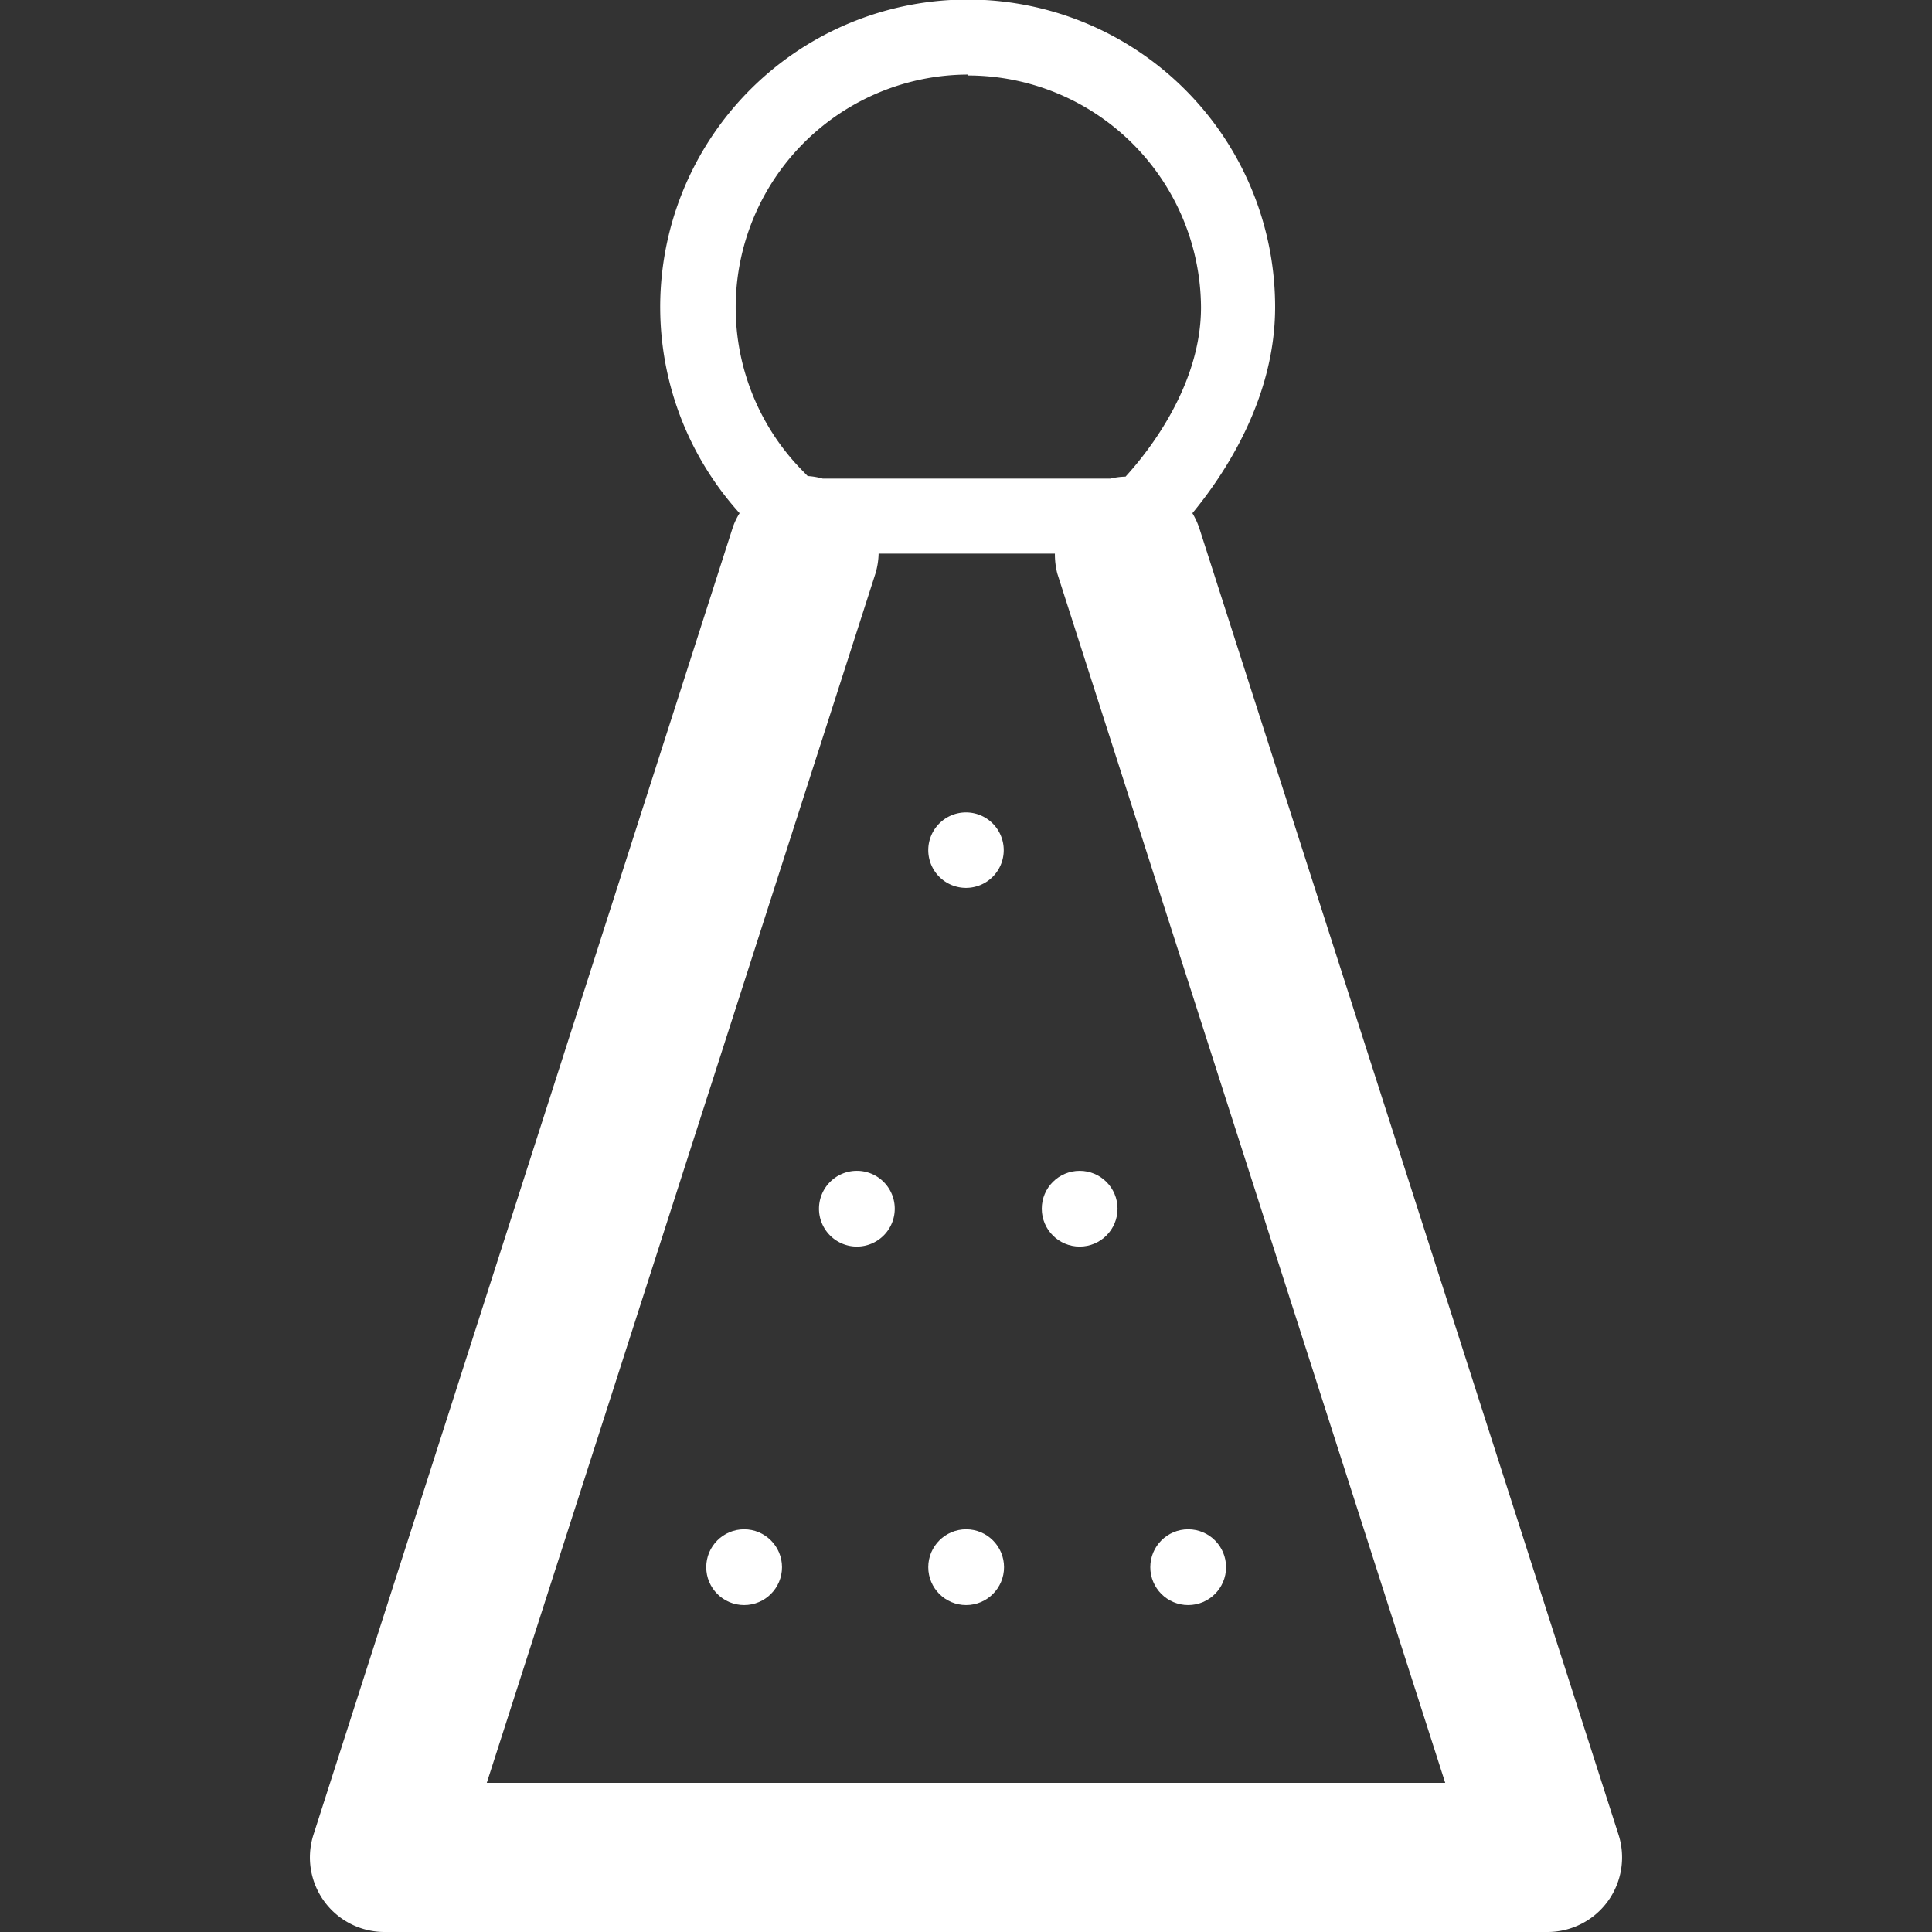 <svg id="Layer_1" data-name="Layer 1" xmlns="http://www.w3.org/2000/svg" viewBox="0 0 128 128"><rect x="0" y="0" width="128" height="128" fill="#333333" stroke="none"/><defs><style>.cls-1{fill:#fff;}</style></defs><path class="cls-1" d="M79.46,35A5.2,5.2,0,0,0,79,34c2.16-2.62,5.48-7.62,5.48-13.65A20.37,20.37,0,1,0,49,34a4.44,4.44,0,0,0-.47,1L20.77,121.55a4.94,4.94,0,0,0,4.7,6.45h77.06a4.94,4.94,0,0,0,4.7-6.45Zm-15.32-30A15.45,15.45,0,0,1,79.57,20.37c0,5.11-3.42,9.48-5,11.21a4.61,4.61,0,0,0-1,.13l-19.06,0a4.79,4.79,0,0,0-1-.17l-.29-.3A15.43,15.43,0,0,1,64.14,4.94ZM32.25,118.12,58,38a5,5,0,0,0,.21-1.32l11.68,0A5.13,5.13,0,0,0,70.05,38l25.7,80.12Z"/><path class="cls-1" d="M65.77,58.09a2.5,2.5,0,1,0-3.54,0A2.5,2.5,0,0,0,65.77,58.09Z"/><circle class="cls-1" cx="71.53" cy="80.08" r="2.51"/><path class="cls-1" d="M55,78.3a2.51,2.51,0,1,0,3.54,0A2.51,2.51,0,0,0,55,78.3Z"/><circle class="cls-1" cx="78.72" cy="103.83" r="2.51"/><circle class="cls-1" cx="49.3" cy="103.83" r="2.51"/><circle class="cls-1" cx="64.01" cy="103.83" r="2.51"/></svg>